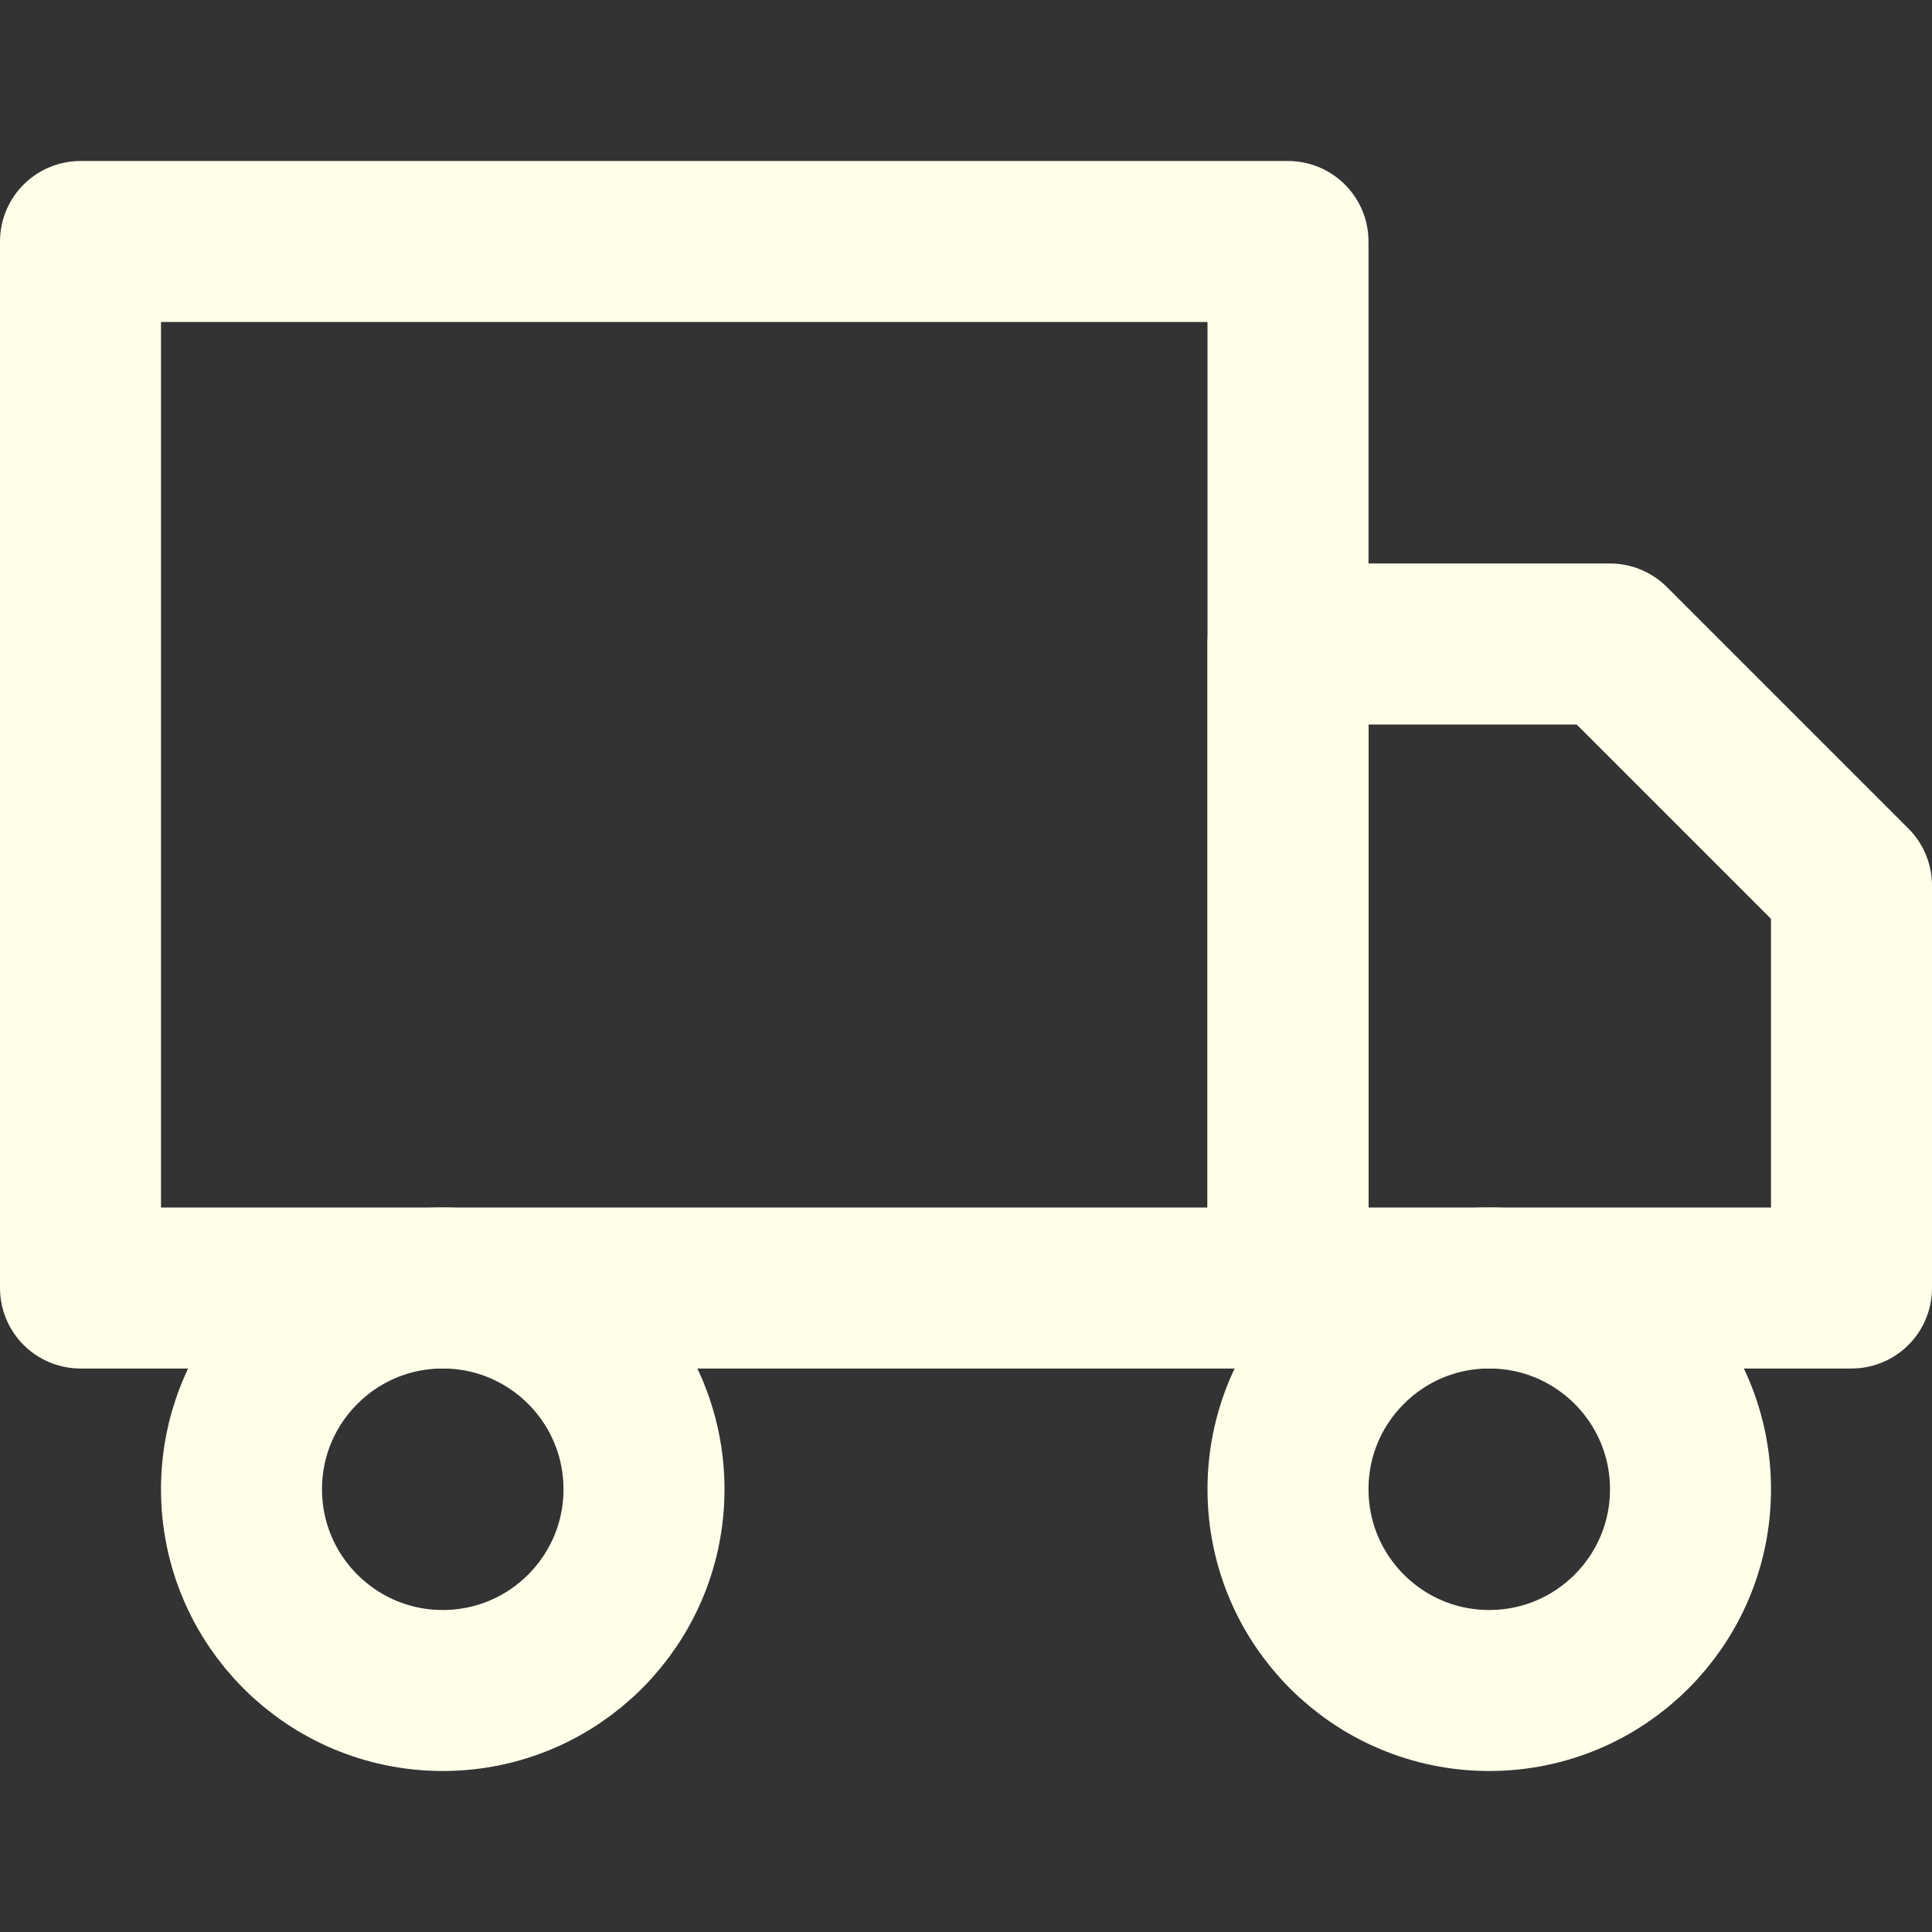 <svg style="fill-rule:evenodd;clip-rule:evenodd;stroke-linecap:round;stroke-linejoin:round;" xml:space="preserve" xmlns:xlink="http://www.w3.org/1999/xlink" xmlns="http://www.w3.org/2000/svg" version="1.1" viewBox="0 0 24 24" height="100%" width="100%">
    <rect x="0" y="0" width="24" height="24" fill="#333333" stroke="none"/>
    <rect style="fill:none;stroke:rgb(255,255,233);stroke-width:2px;" height="13" width="15" y="3" x="1"></rect>
    <path style="fill:none;fill-rule:nonzero;stroke:rgb(255,255,233);stroke-width:2px;" d="M16,8L20,8L23,11L23,16L16,16L16,8Z"></path>
    <circle style="fill:none;stroke:rgb(255,255,233);stroke-width:2px;" r="2.5" cy="18.5" cx="5.5"></circle>
    <circle style="fill:none;stroke:rgb(255,255,233);stroke-width:2px;" r="2.5" cy="18.5" cx="18.5"></circle>
</svg>
